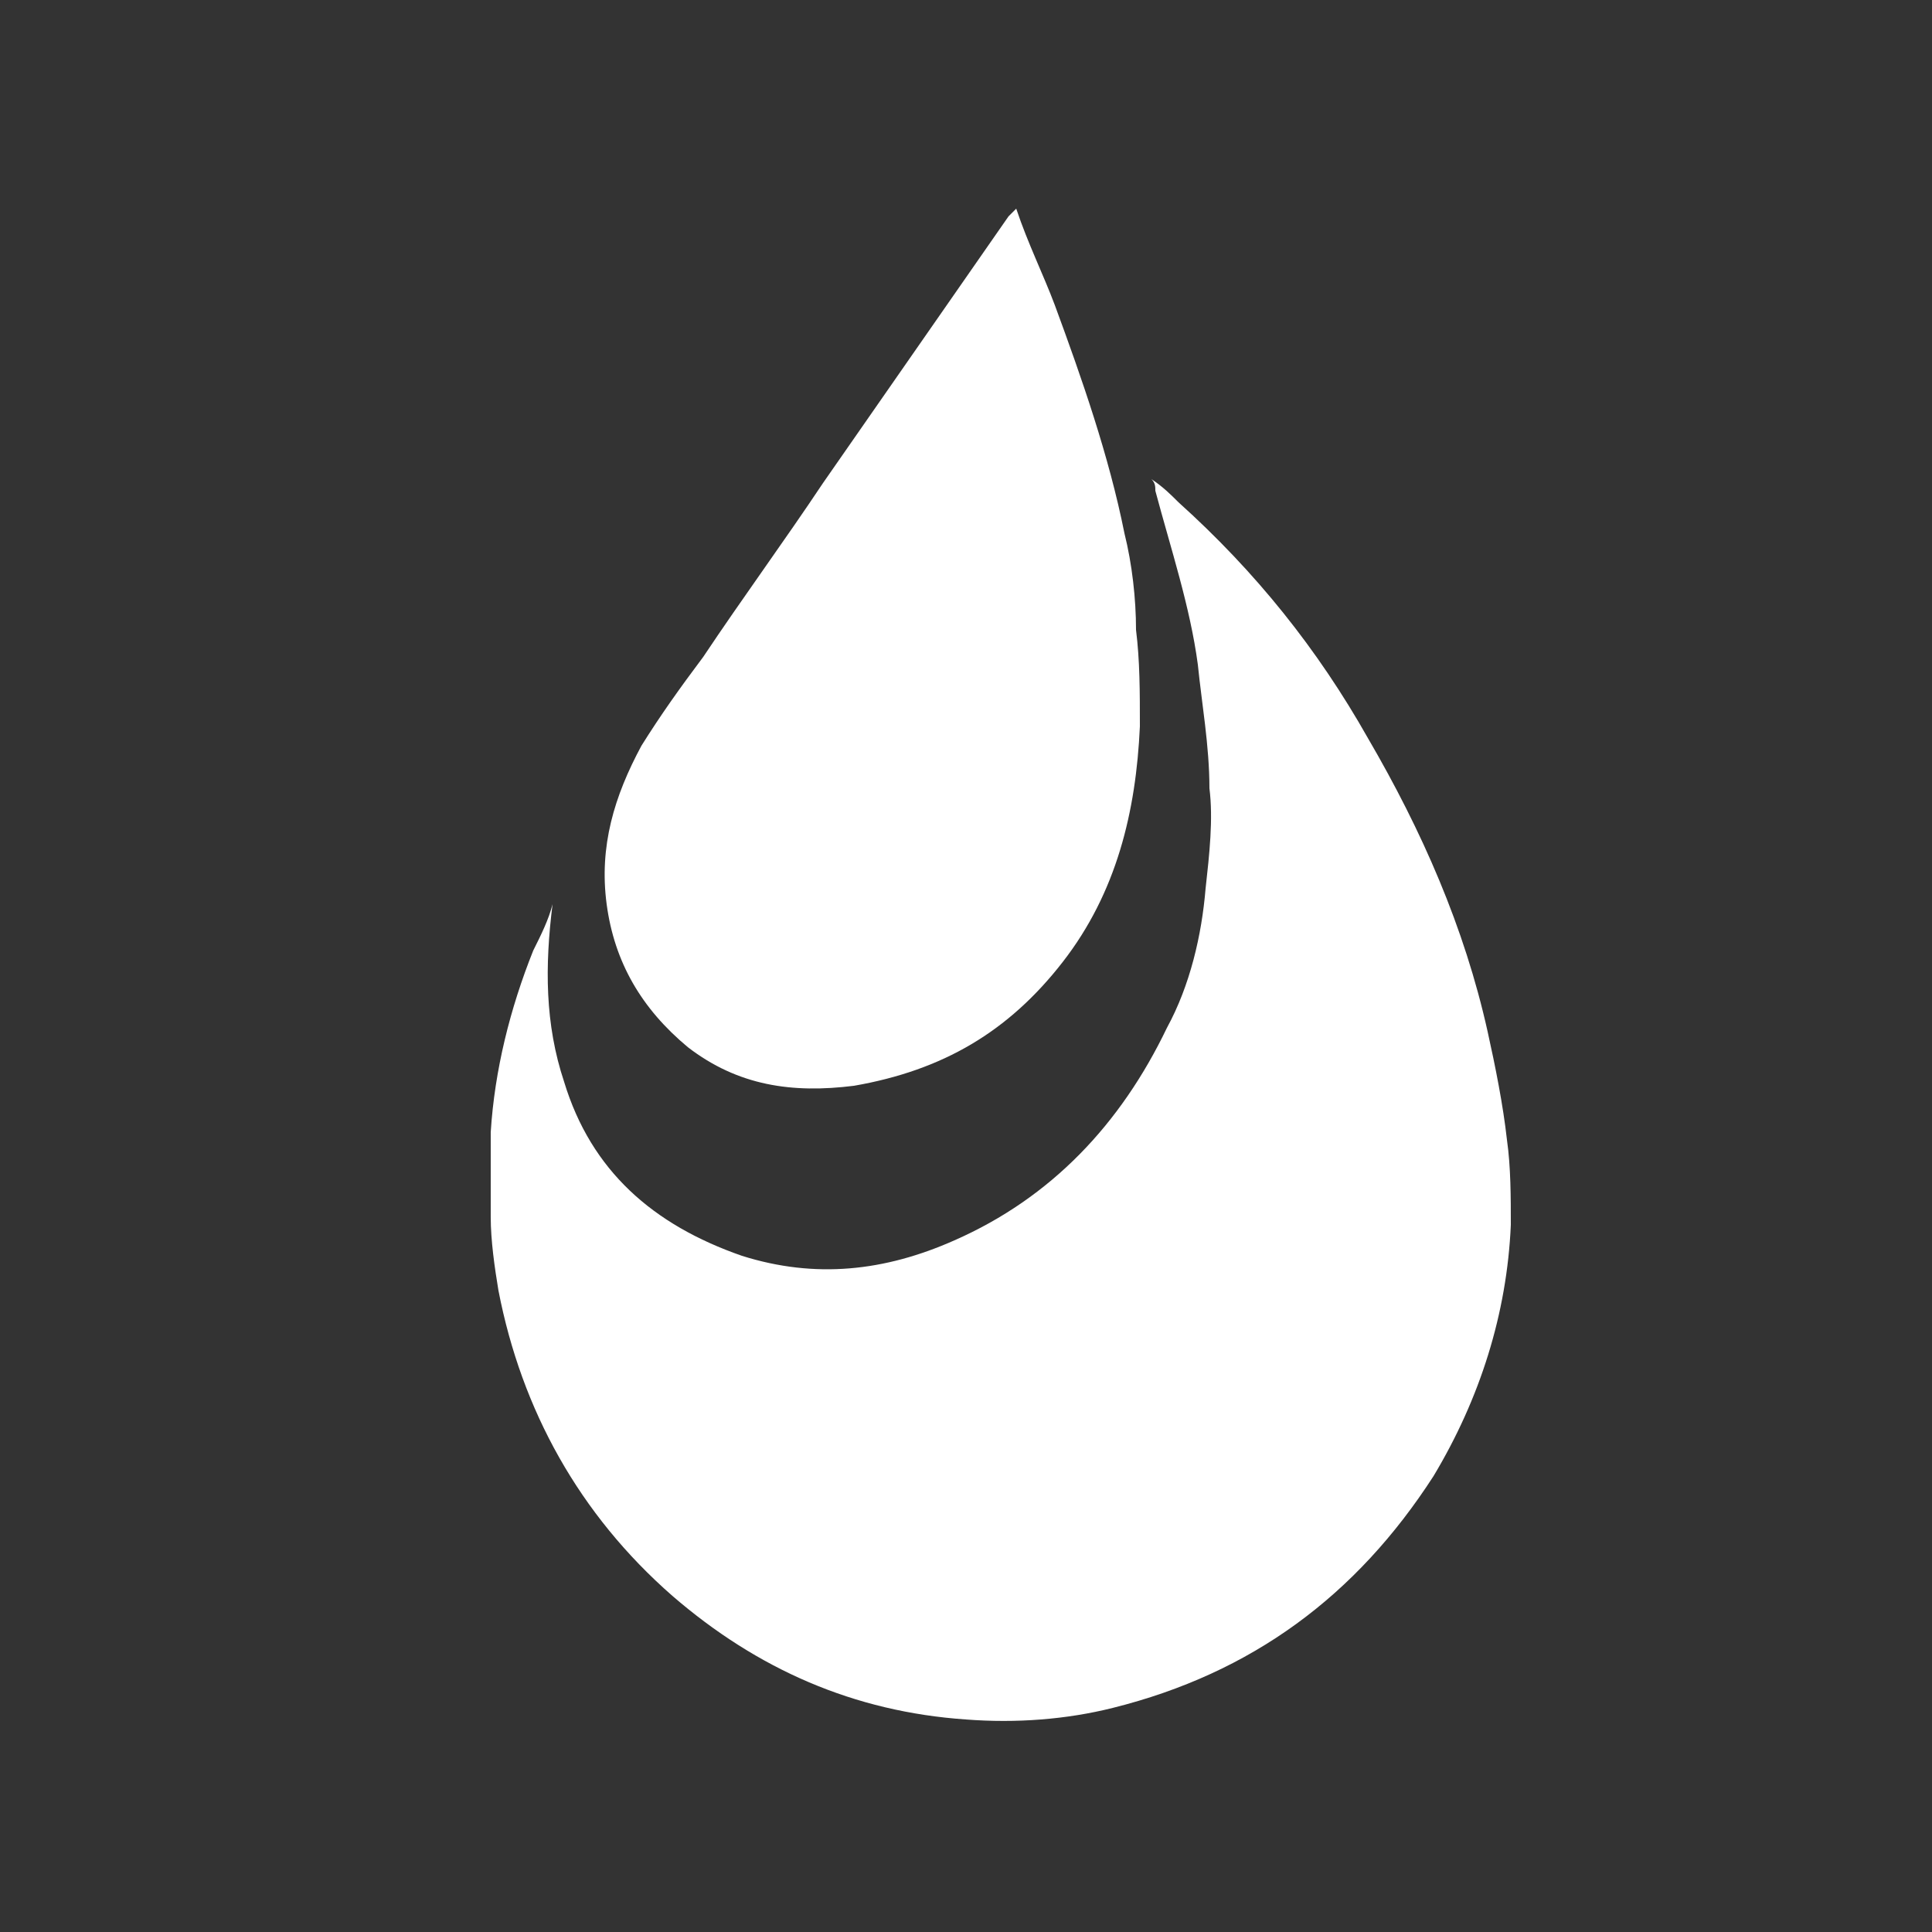 <?xml version="1.0" encoding="utf-8"?>
<!-- Generator: Adobe Illustrator 18.1.1, SVG Export Plug-In . SVG Version: 6.00 Build 0)  -->
<!DOCTYPE svg PUBLIC "-//W3C//DTD SVG 1.1//EN" "http://www.w3.org/Graphics/SVG/1.1/DTD/svg11.dtd">
<svg version="1.1" id="Layer_1" xmlns="http://www.w3.org/2000/svg" xmlns:xlink="http://www.w3.org/1999/xlink" x="0px" y="0px"
	 viewBox="0 0 50 50" enable-background="new 0 0 50 50" xml:space="preserve">
<rect x="0" y="0" width="50" height="50" fill="#333333" stroke="none"/>
<g>
	<path fill="#FFFFFF" d="M14.3,23.4c-0.2,1.6-0.2,3.1,0.3,4.6c0.7,2.3,2.3,3.7,4.6,4.5c1.9,0.6,3.7,0.4,5.5-0.4
		c2.5-1.1,4.3-3,5.5-5.5c0.6-1.1,0.9-2.4,1-3.6c0.1-0.9,0.2-1.8,0.1-2.6c0-1.1-0.2-2.2-0.3-3.2c-0.2-1.5-0.7-3-1.1-4.5
		c0-0.1,0-0.2-0.1-0.3c0.3,0.2,0.5,0.4,0.7,0.6c2,1.8,3.6,3.8,4.9,6.1c1.4,2.4,2.5,4.9,3.1,7.6c0.2,0.9,0.4,1.9,0.5,2.8
		c0.1,0.7,0.1,1.5,0.1,2.2c-0.1,2.3-0.8,4.5-2,6.5c-2,3.1-4.7,5.1-8.3,6c-1.2,0.3-2.5,0.4-3.8,0.3c-2.9-0.2-5.4-1.3-7.6-3.2
		c-2.4-2.1-3.9-4.8-4.5-7.9c-0.1-0.6-0.2-1.3-0.2-1.9c0-0.7,0-1.5,0-2.2c0.1-1.6,0.5-3.2,1.1-4.7C14,24.2,14.2,23.8,14.3,23.4z"/>
	<path fill="#FFFFFF" d="M26.3,5.4c0.3,0.9,0.7,1.7,1,2.5c0.7,1.9,1.4,3.9,1.8,5.9c0.2,0.8,0.3,1.7,0.3,2.5c0.1,0.8,0.1,1.6,0.1,2.5
		c-0.1,2.2-0.6,4.3-2,6.1c-1.4,1.8-3.1,2.8-5.4,3.2c-1.6,0.2-3,0-4.3-1c-1.2-1-1.9-2.2-2.1-3.7c-0.2-1.5,0.2-2.8,0.9-4.1
		c0.5-0.8,1-1.5,1.6-2.3c1-1.5,2.1-3,3.1-4.5c1.6-2.3,3.2-4.6,4.8-6.9C26.2,5.5,26.2,5.5,26.3,5.4z"/>
</g>
</svg>

